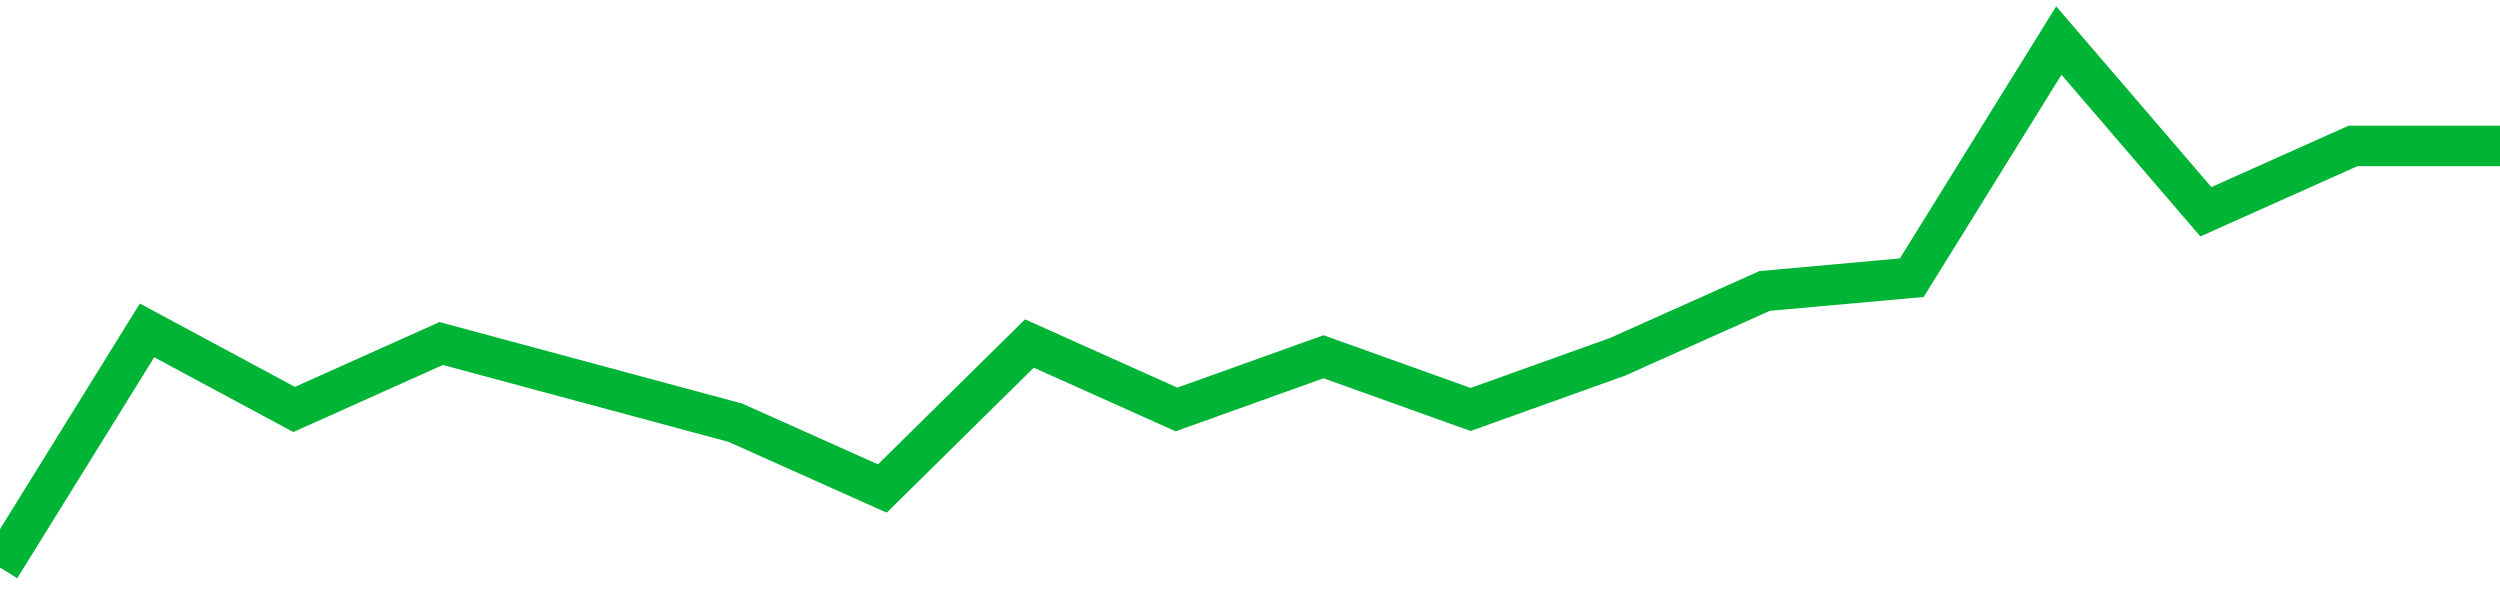 <!-- Generated with https://github.com/jxxe/sparkline/ --><svg viewBox="0 0 185 45" class="sparkline" xmlns="http://www.w3.org/2000/svg"><path class="sparkline--fill" d="M 0 42 L 0 42 L 10.882 24.45 L 21.765 30.3 L 32.647 25.42 L 43.529 28.35 L 54.412 31.28 L 65.294 36.15 L 76.176 25.42 L 87.059 30.3 L 97.941 26.4 L 108.824 30.3 L 119.706 26.4 L 130.588 21.53 L 141.471 20.55 L 152.353 3 L 163.235 15.67 L 174.118 10.8 L 185 10.8 V 45 L 0 45 Z" stroke="none" fill="none" ></path><path class="sparkline--line" d="M 0 42 L 0 42 L 10.882 24.45 L 21.765 30.3 L 32.647 25.42 L 43.529 28.35 L 54.412 31.28 L 65.294 36.15 L 76.176 25.42 L 87.059 30.3 L 97.941 26.4 L 108.824 30.3 L 119.706 26.4 L 130.588 21.53 L 141.471 20.55 L 152.353 3 L 163.235 15.67 L 174.118 10.8 L 185 10.8" fill="none" stroke-width="3" stroke="#00B436" ></path></svg>